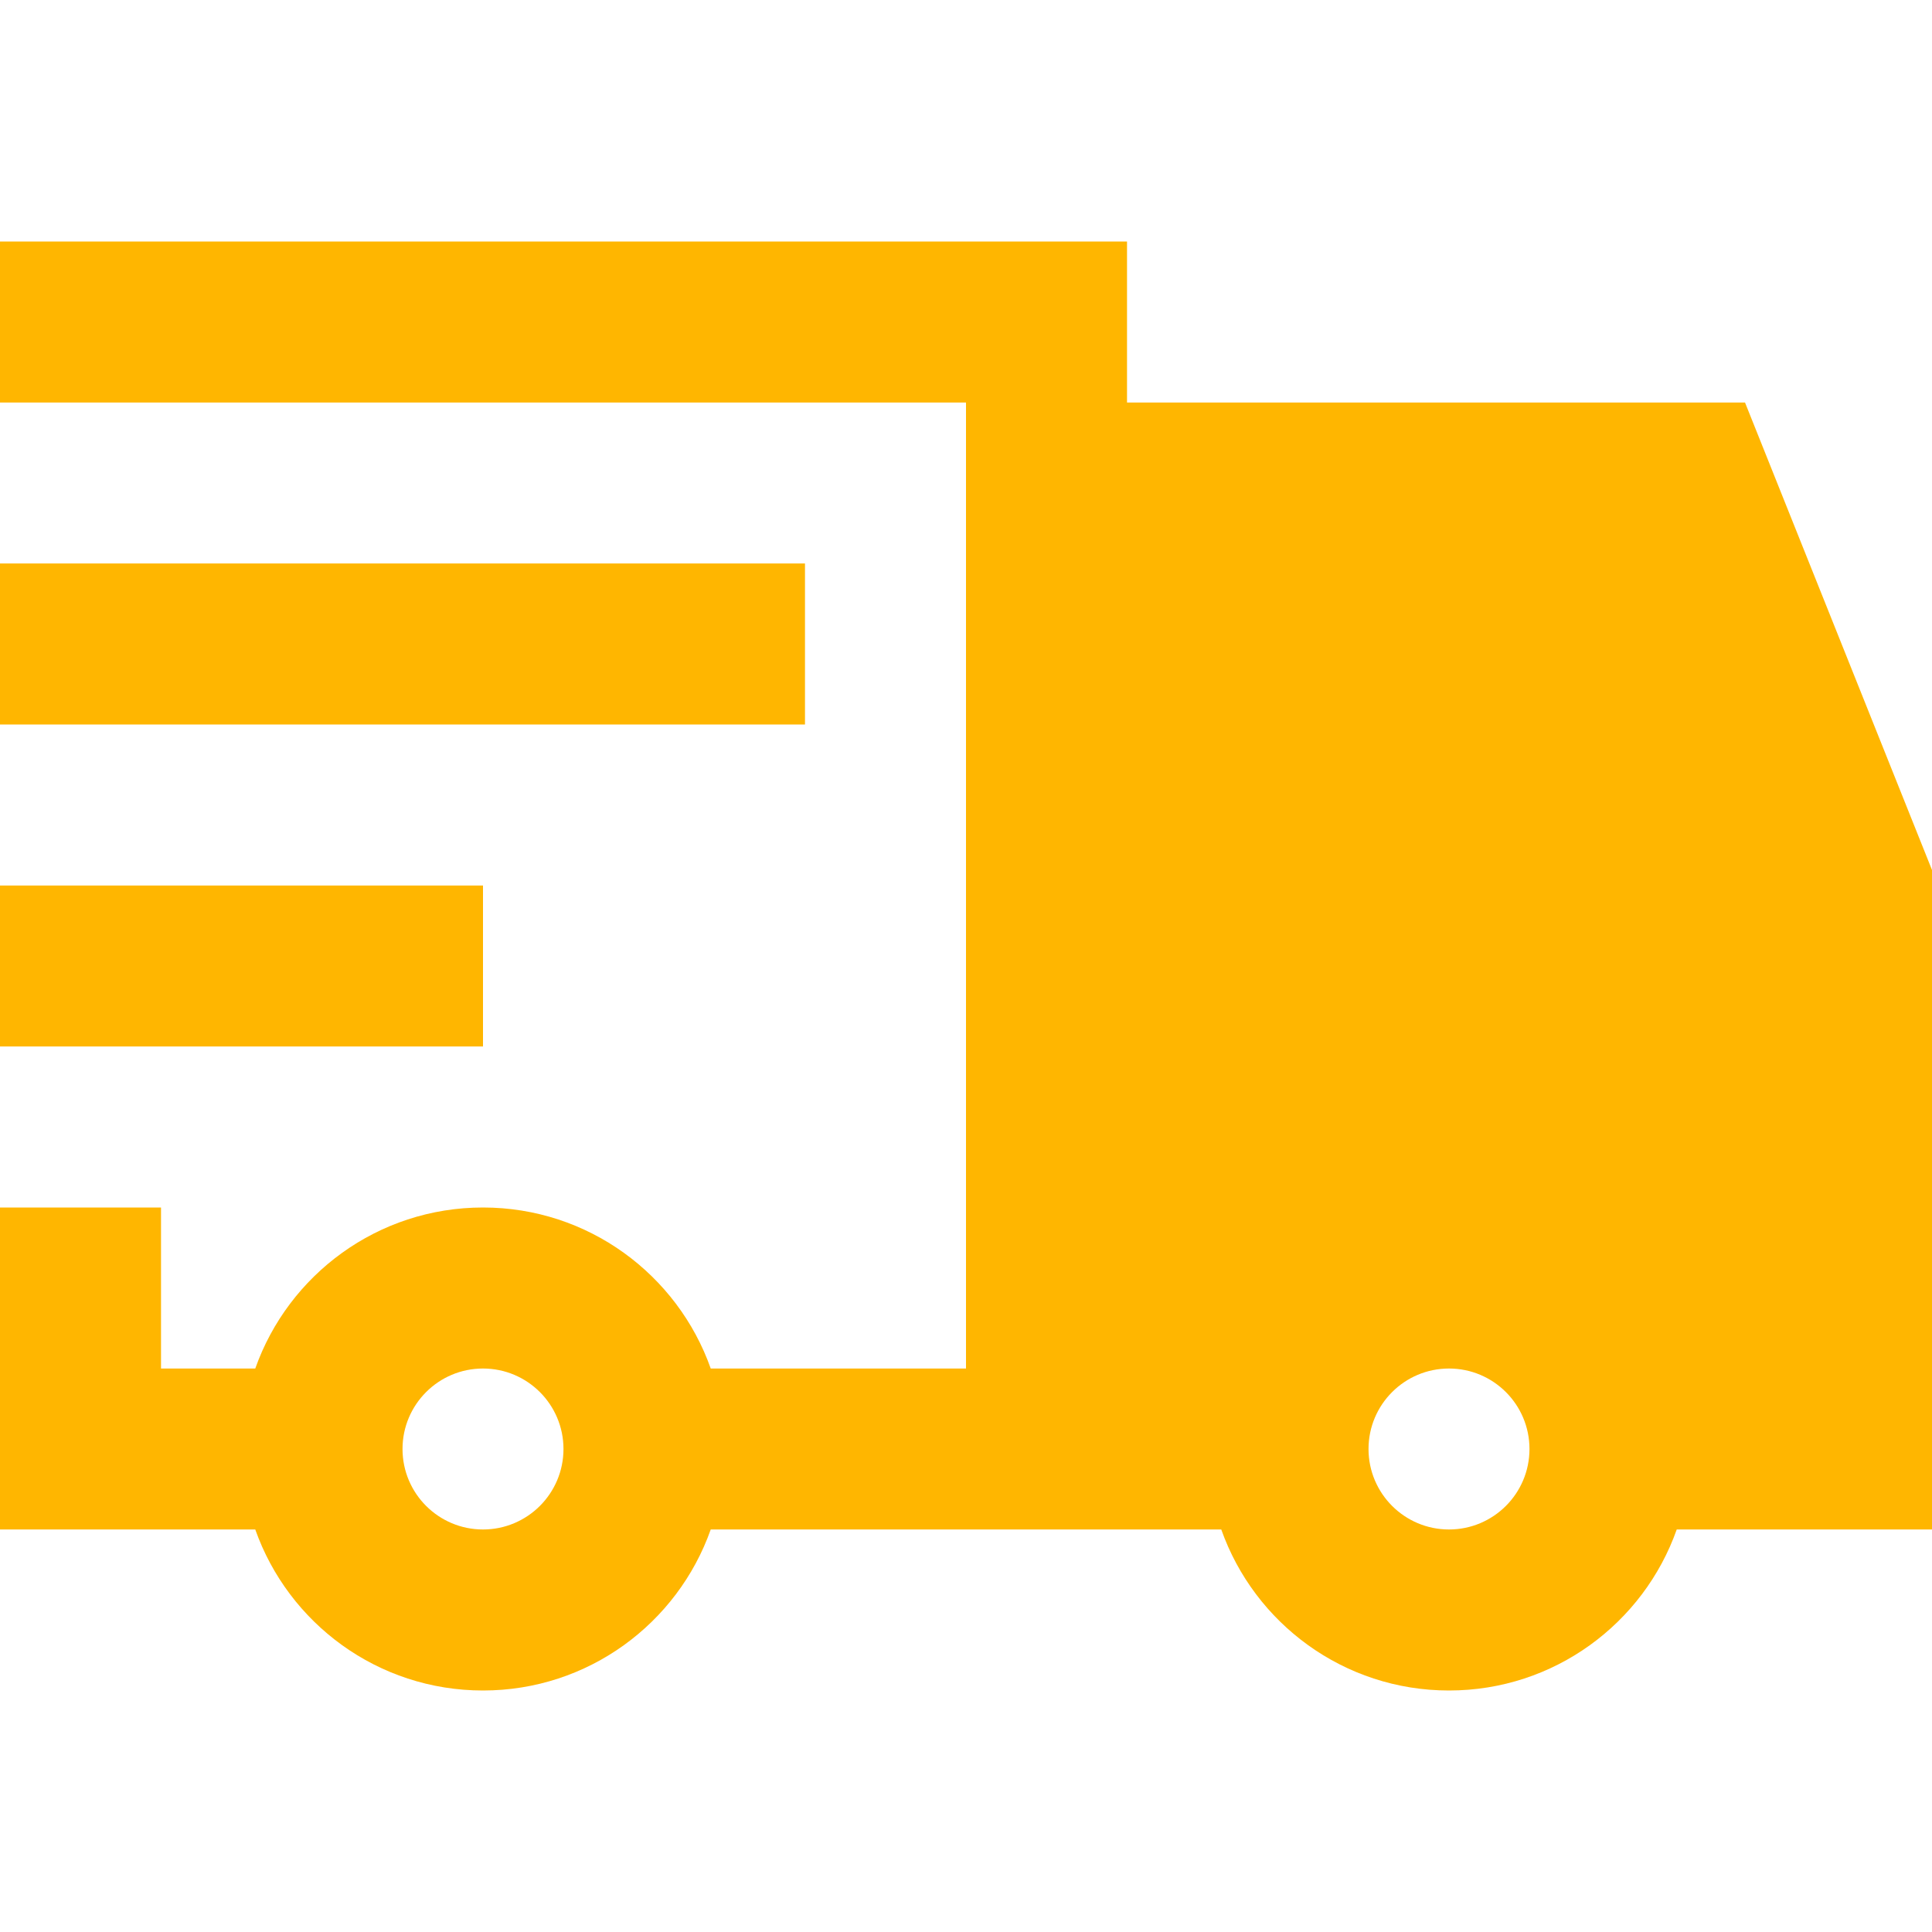 <svg xmlns="http://www.w3.org/2000/svg" width="32" height="32" viewBox="0 0 32 32" fill="none">
  <path fill-rule="evenodd" clip-rule="evenodd" d="M0 6.667H16V22.667H11.772C11.223 21.113 9.742 20 8 20C6.258 20 4.777 21.113 4.228 22.667H2.667V20H0V25.333H4.228C4.777 26.887 6.258 28 8 28C9.742 28 11.223 26.887 11.772 25.333H20.228C20.777 26.887 22.258 28 24 28C25.742 28 27.223 26.887 27.772 25.333H32V14.41L28.903 6.667H18.667V4H0V6.667ZM6.667 24C6.667 23.264 7.264 22.667 8 22.667C8.736 22.667 9.333 23.264 9.333 24C9.333 24.736 8.736 25.333 8 25.333C7.264 25.333 6.667 24.736 6.667 24ZM22.667 24C22.667 23.264 23.264 22.667 24 22.667C24.736 22.667 25.333 23.264 25.333 24C25.333 24.736 24.736 25.333 24 25.333C23.264 25.333 22.667 24.736 22.667 24Z" fill="#FFB600"/>
  <path d="M13.333 12H0V9.333H13.333V12Z" fill="#FFB600"/>
  <path d="M0 17.333H8V14.667H0V17.333Z" fill="#FFB600"/>
</svg>